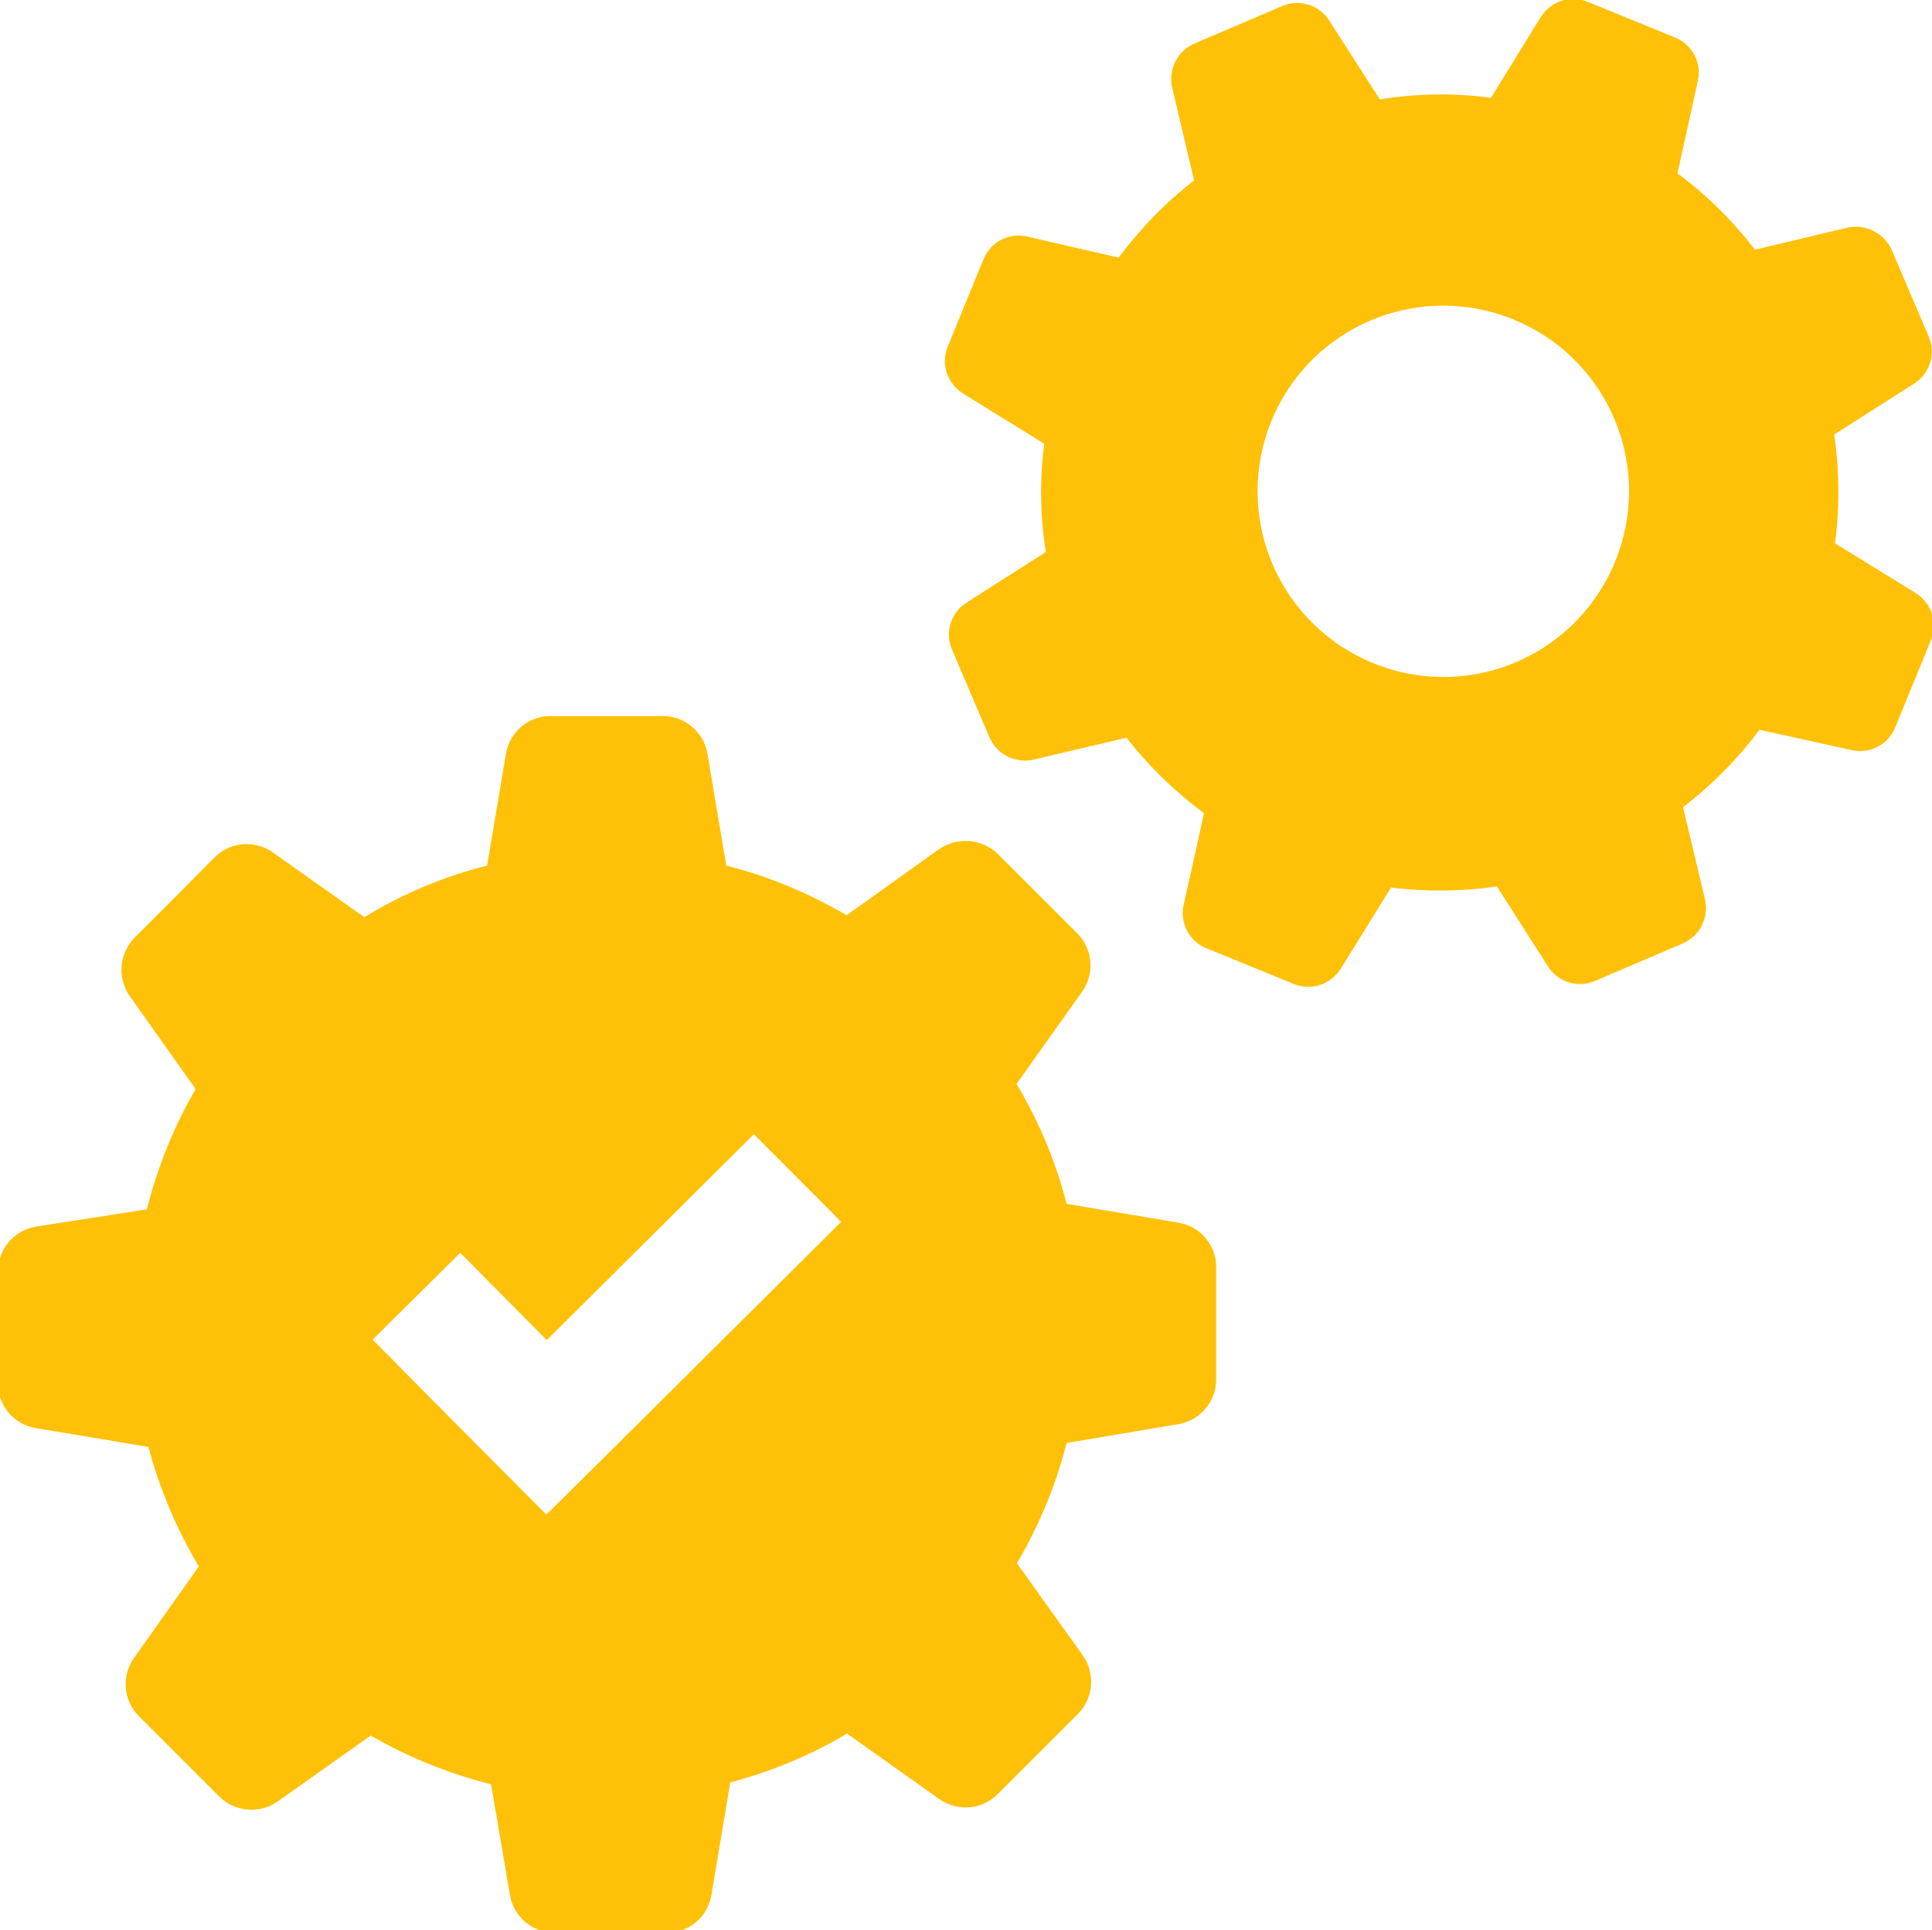 <?xml version="1.0" encoding="utf-8"?>
<!-- Generator: Adobe Illustrator 19.0.0, SVG Export Plug-In . SVG Version: 6.00 Build 0)  -->
<svg version="1.1" id="Layer_1" xmlns="http://www.w3.org/2000/svg" xmlns:xlink="http://www.w3.org/1999/xlink" x="0px" y="0px"
	 viewBox="-6 7.5 486.9 486.5" style="enable-background:new -6 7.5 486.9 486.5;" xml:space="preserve">
<style type="text/css">
	.st0{fill:#ffc107;stroke:#ffc107;stroke-miterlimit:10;}
</style>
<path class="st0" d="M290.9,316.2l-28.5-4.8c-2.7-10.7-7-21-12.8-30.7l16.7-23.5c3.1-4.4,2.6-10.3-1.2-14.1L255,233l-10.1-10.1
	c-3.8-3.5-9.7-3.9-14-0.9l-23.5,16.8c-9.7-5.7-20-10-30.8-12.7l-4.8-28.5c-0.9-5.3-5.5-9.1-10.7-9.1h-28.4c-5.3,0-9.8,3.8-10.7,9.1
	l-4.8,28.5c-10.9,2.7-21.5,7.1-31.4,13.2l-23.3-16.5c-4.4-3.1-10.3-2.6-14.1,1.2l-10,10.1l-10.1,10.1c-3.7,3.7-4.3,9.7-1.2,14.1
	L43.9,282c-5.7,9.7-9.8,20.2-12.5,30.8l-28.3,4.4c-5.3,0.9-9.1,5.5-9.1,10.7v28.4c0,5.3,3.8,9.8,9.1,10.7l28.7,4.8
	c2.8,10.6,7.1,20.9,12.9,30.6l-16.5,23.3c-3.1,4.4-2.6,10.3,1.2,14.1l10.1,10.1L49.6,460c3.7,3.7,9.7,4.3,14.1,1.2l23.7-16.8
	c9.7,5.7,20.2,9.8,30.8,12.5l4.8,28.2c0.9,5.3,5.5,9.1,10.7,9.1h28.4c5.3,0,9.8-3.8,10.7-9.1l4.8-28.7c10.4-2.7,20.6-6.9,29.9-12.5
	l23.5,16.7c4.4,3.1,10.3,2.6,14.1-1.2l10.1-10.1l10.1-10.1c3.7-3.7,4.3-9.7,1.2-14.1l-16.8-23.5c5.7-9.7,10-20,12.7-30.8l28.5-4.8
	c5.3-0.9,9.1-5.5,9.1-10.7v-28.4C300,321.6,296.2,317.1,290.9,316.2L290.9,316.2z M154.5,367.4L131.7,390L109,367.2l-21.8-22
	l22.8-22.6l21.8,22l52.2-51.9l22.7,22.8L154.5,367.4z"/>
<path class="st0" d="M476.5,157.4l-20.6-12.7c1.3-9.2,1.2-18.5-0.2-27.9l20.4-13c3.8-2.4,5.3-7.2,3.5-11.3l-4.7-11l-4.7-11
	c-1.9-3.9-6.3-6.1-10.6-5.1L436.1,71c-5.8-7.5-12.4-14.1-19.9-19.6l5.2-23.6c1-4.4-1.4-8.8-5.5-10.4l-11-4.5l-11-4.5
	c-4.1-1.7-8.8-0.1-11.2,3.7L370,32.7c-9.3-1.3-18.9-1.2-28.5,0.4L328.6,13c-2.4-3.8-7.2-5.3-11.3-3.5l-11,4.7l-11,4.7
	c-4.1,1.7-6.4,6.2-5.4,10.6l5.6,23.7c-7.5,5.7-13.9,12.5-19.4,19.8l-23.4-5.4c-4.4-1-8.8,1.4-10.4,5.5l-4.5,11l-4.5,11
	c-1.7,4.1-0.1,8.8,3.7,11.2l20.7,12.8c-1.2,9.2-1.1,18.5,0.4,27.8l-20.2,12.9c-3.8,2.4-5.3,7.2-3.5,11.3l4.7,11l4.7,11
	c1.7,4.1,6.2,6.4,10.6,5.4l23.7-5.6c5.8,7.5,12.6,14,19.9,19.4l-5.2,23.4c-1,4.4,1.4,8.8,5.5,10.4l11,4.5l11,4.5
	c4.1,1.7,8.8,0.1,11.2-3.7l12.8-20.7c8.9,1.1,18.1,1.1,27.2-0.3l13,20.4c2.4,3.8,7.2,5.3,11.3,3.5l11-4.7l11-4.7
	c4.1-1.7,6.4-6.2,5.4-10.6l-5.6-23.5c7.5-5.8,14.1-12.4,19.6-19.9l23.6,5.2c4.4,1,8.8-1.4,10.4-5.5l4.5-11l4.5-11
	C481.9,164.5,480.3,159.8,476.5,157.4L476.5,157.4z M376.2,174.9c-24.1,10.2-51.8-1.1-62-25.1c-10.2-24.1,1-51.8,25.1-62
	s51.8,1.1,62,25.1C411.5,137,400.2,164.7,376.2,174.9L376.2,174.9z"/>
</svg>

